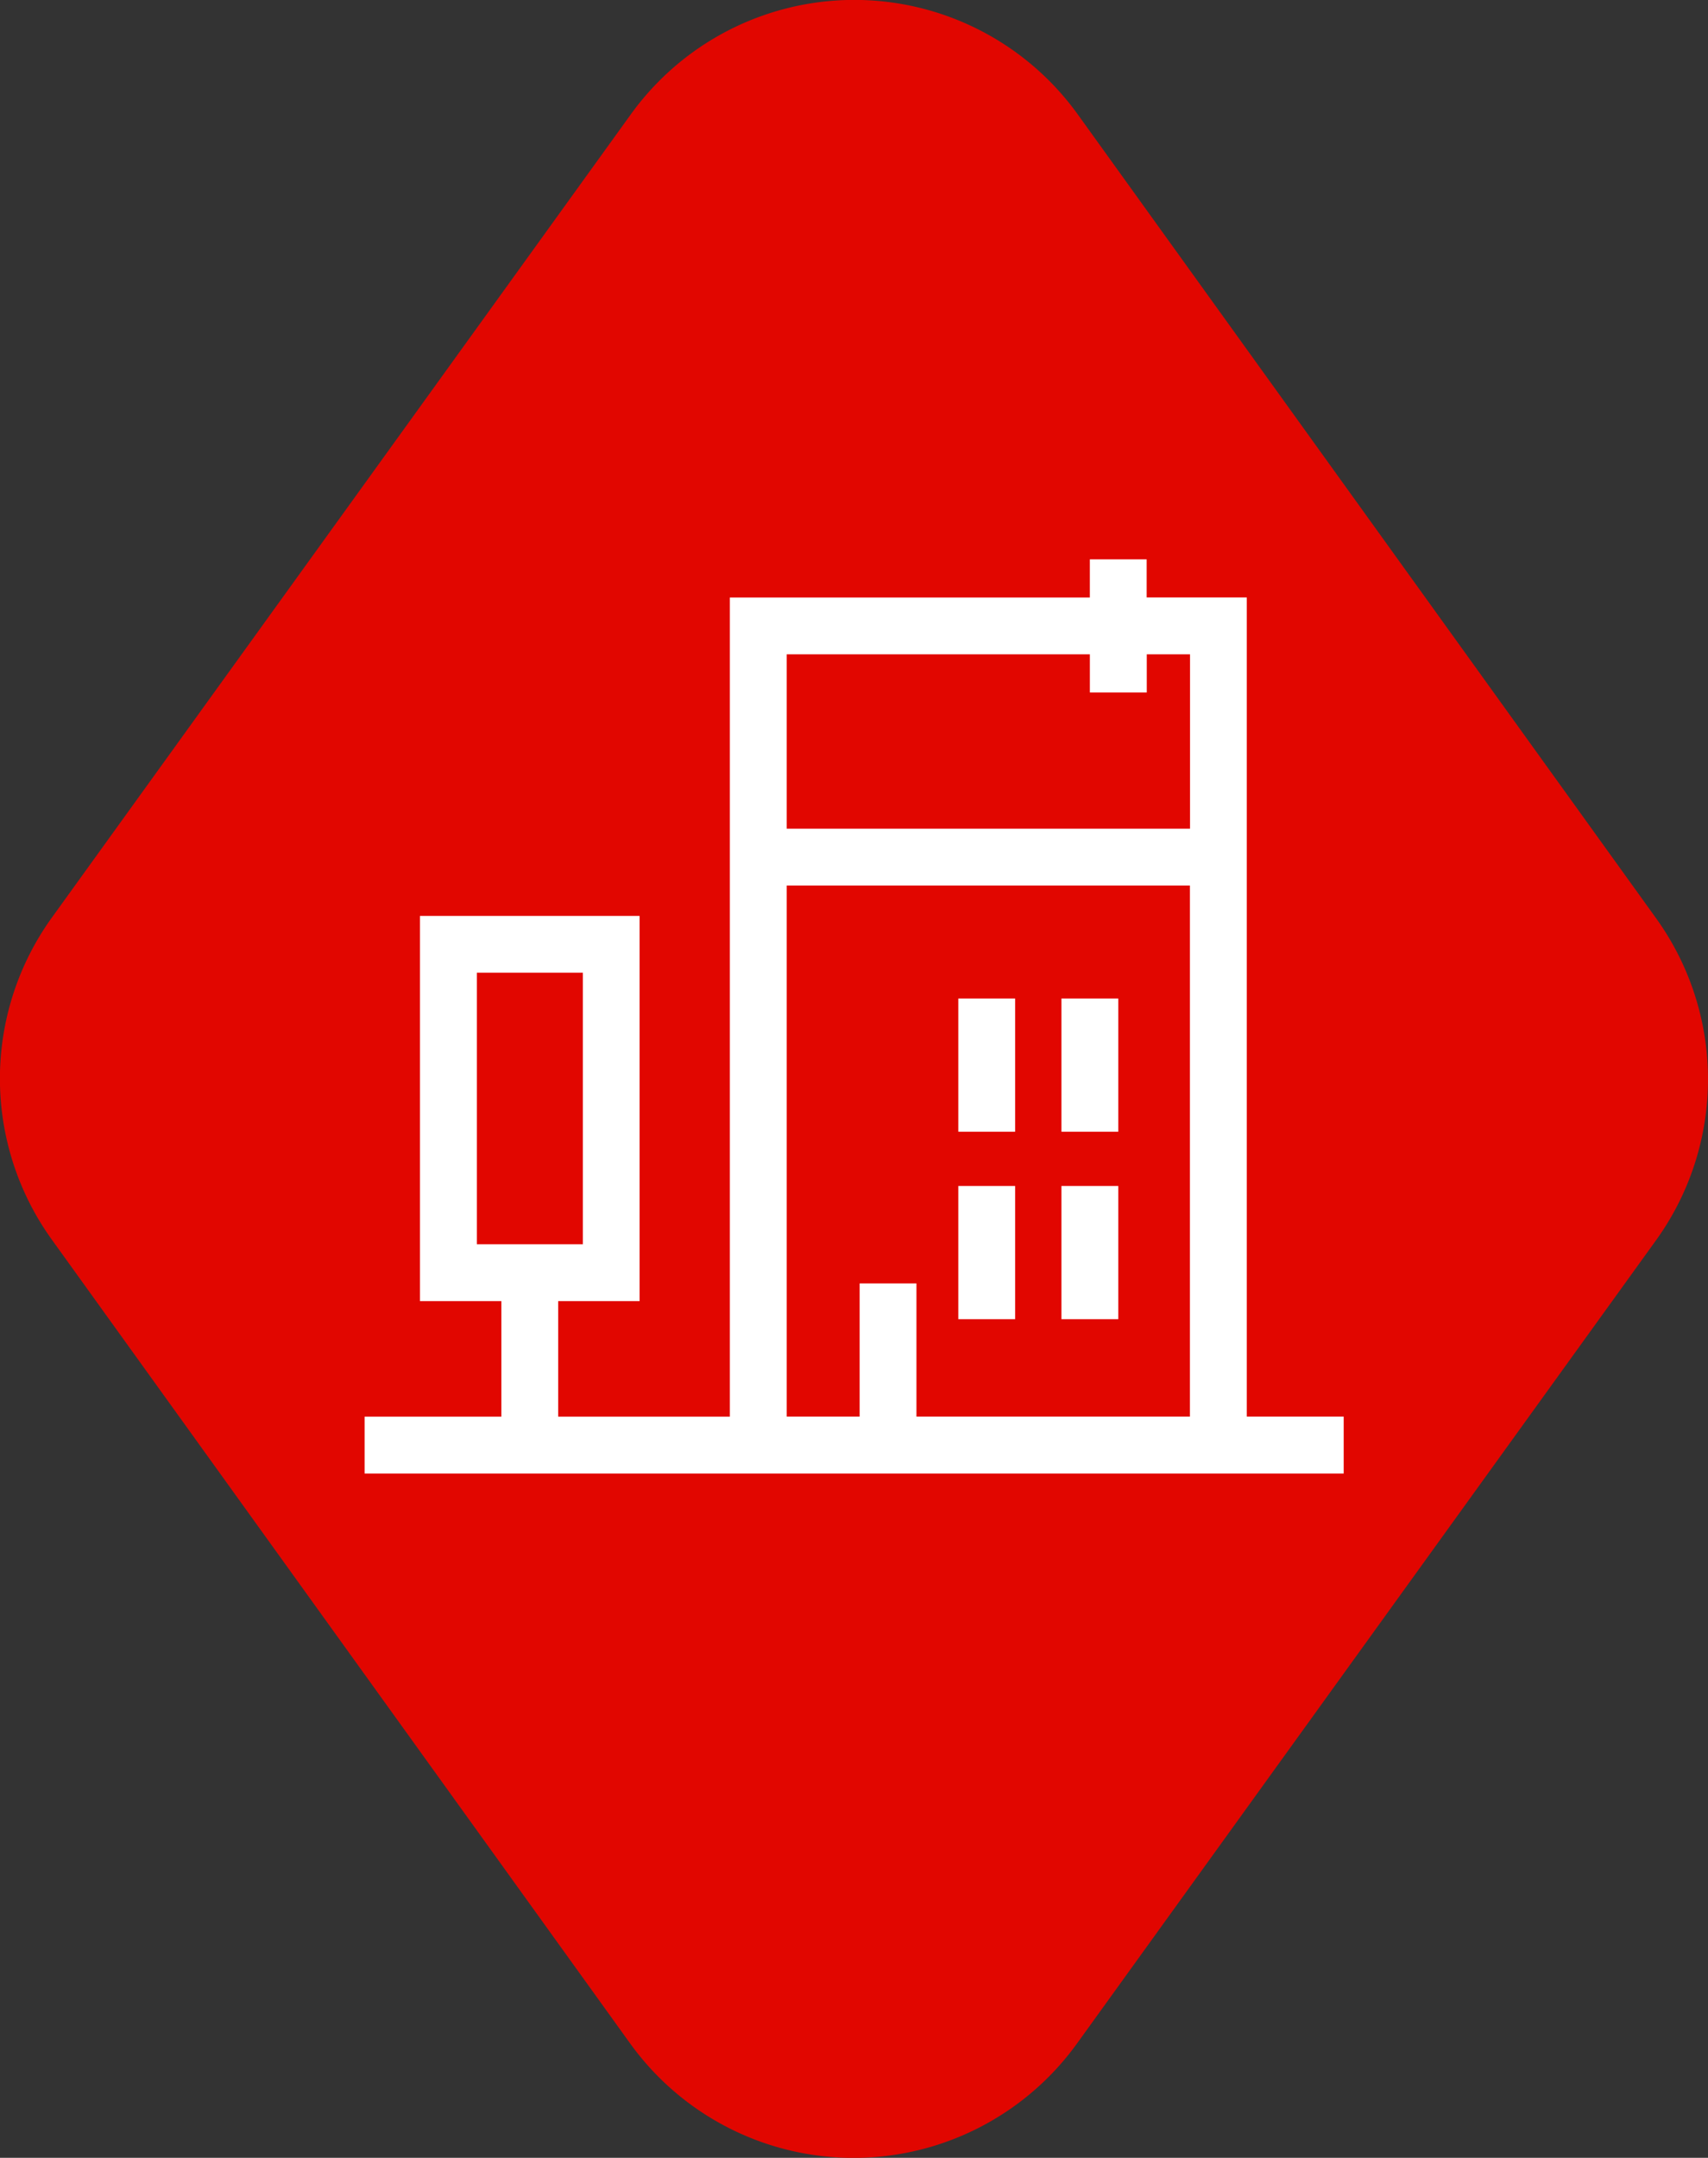 <svg id="Lakoepulet" xmlns="http://www.w3.org/2000/svg" width="80" height="101.048" viewBox="0 0 80 101.048">
  <rect x="0" y="0" width="80" height="101.048" fill="#333333" stroke="none"/>
  <path id="Path_1035" data-name="Path 1035" d="M523.215,1333,496.1,1370.606a12.9,12.9,0,0,1-20.943-.009l-27.08-37.632a12.905,12.905,0,0,1,.007-15.084l27.112-37.607a12.9,12.9,0,0,1,20.942.009l27.079,37.631A12.9,12.9,0,0,1,523.215,1333Z" transform="translate(-445.651 -1274.917)" fill="#e10600"/>
  <g id="Group_1466" data-name="Group 1466" transform="translate(17.077 26.191)">
    <rect id="Rectangle_1405" data-name="Rectangle 1405" width="2.662" height="6.237" transform="translate(27.808 20.569)" fill="#fff"/>
    <rect id="Rectangle_1406" data-name="Rectangle 1406" width="2.662" height="6.237" transform="translate(32.639 20.569)" fill="#fff"/>
    <rect id="Rectangle_1407" data-name="Rectangle 1407" width="2.662" height="6.237" transform="translate(27.808 29.347)" fill="#fff"/>
    <rect id="Rectangle_1408" data-name="Rectangle 1408" width="2.662" height="6.237" transform="translate(32.639 29.347)" fill="#fff"/>
    <path id="Path_1036" data-name="Path 1036" d="M546.072,1398.744h-4.54v-24.871h0v-2.662h0v-8.165h0v-2.662h-4.688V1358.6h-2.661v1.787H517.322v.039h0v38.321H509.28v-5.411h3.813v-18.039H502.806v18.039h3.813v5.411h-6.406v2.662h45.859Zm-40.6-20.788h4.965v12.715h-4.965Zm31.377-13.122v-1.787h2.026v8.165H519.984v-8.165h14.2v1.787ZM523.4,1392.507v6.237h-3.416v-24.871H538.87v24.871H526.061v-6.237Z" transform="translate(-500.213 -1358.597)" fill="#fff"/>
  </g>
</svg>
